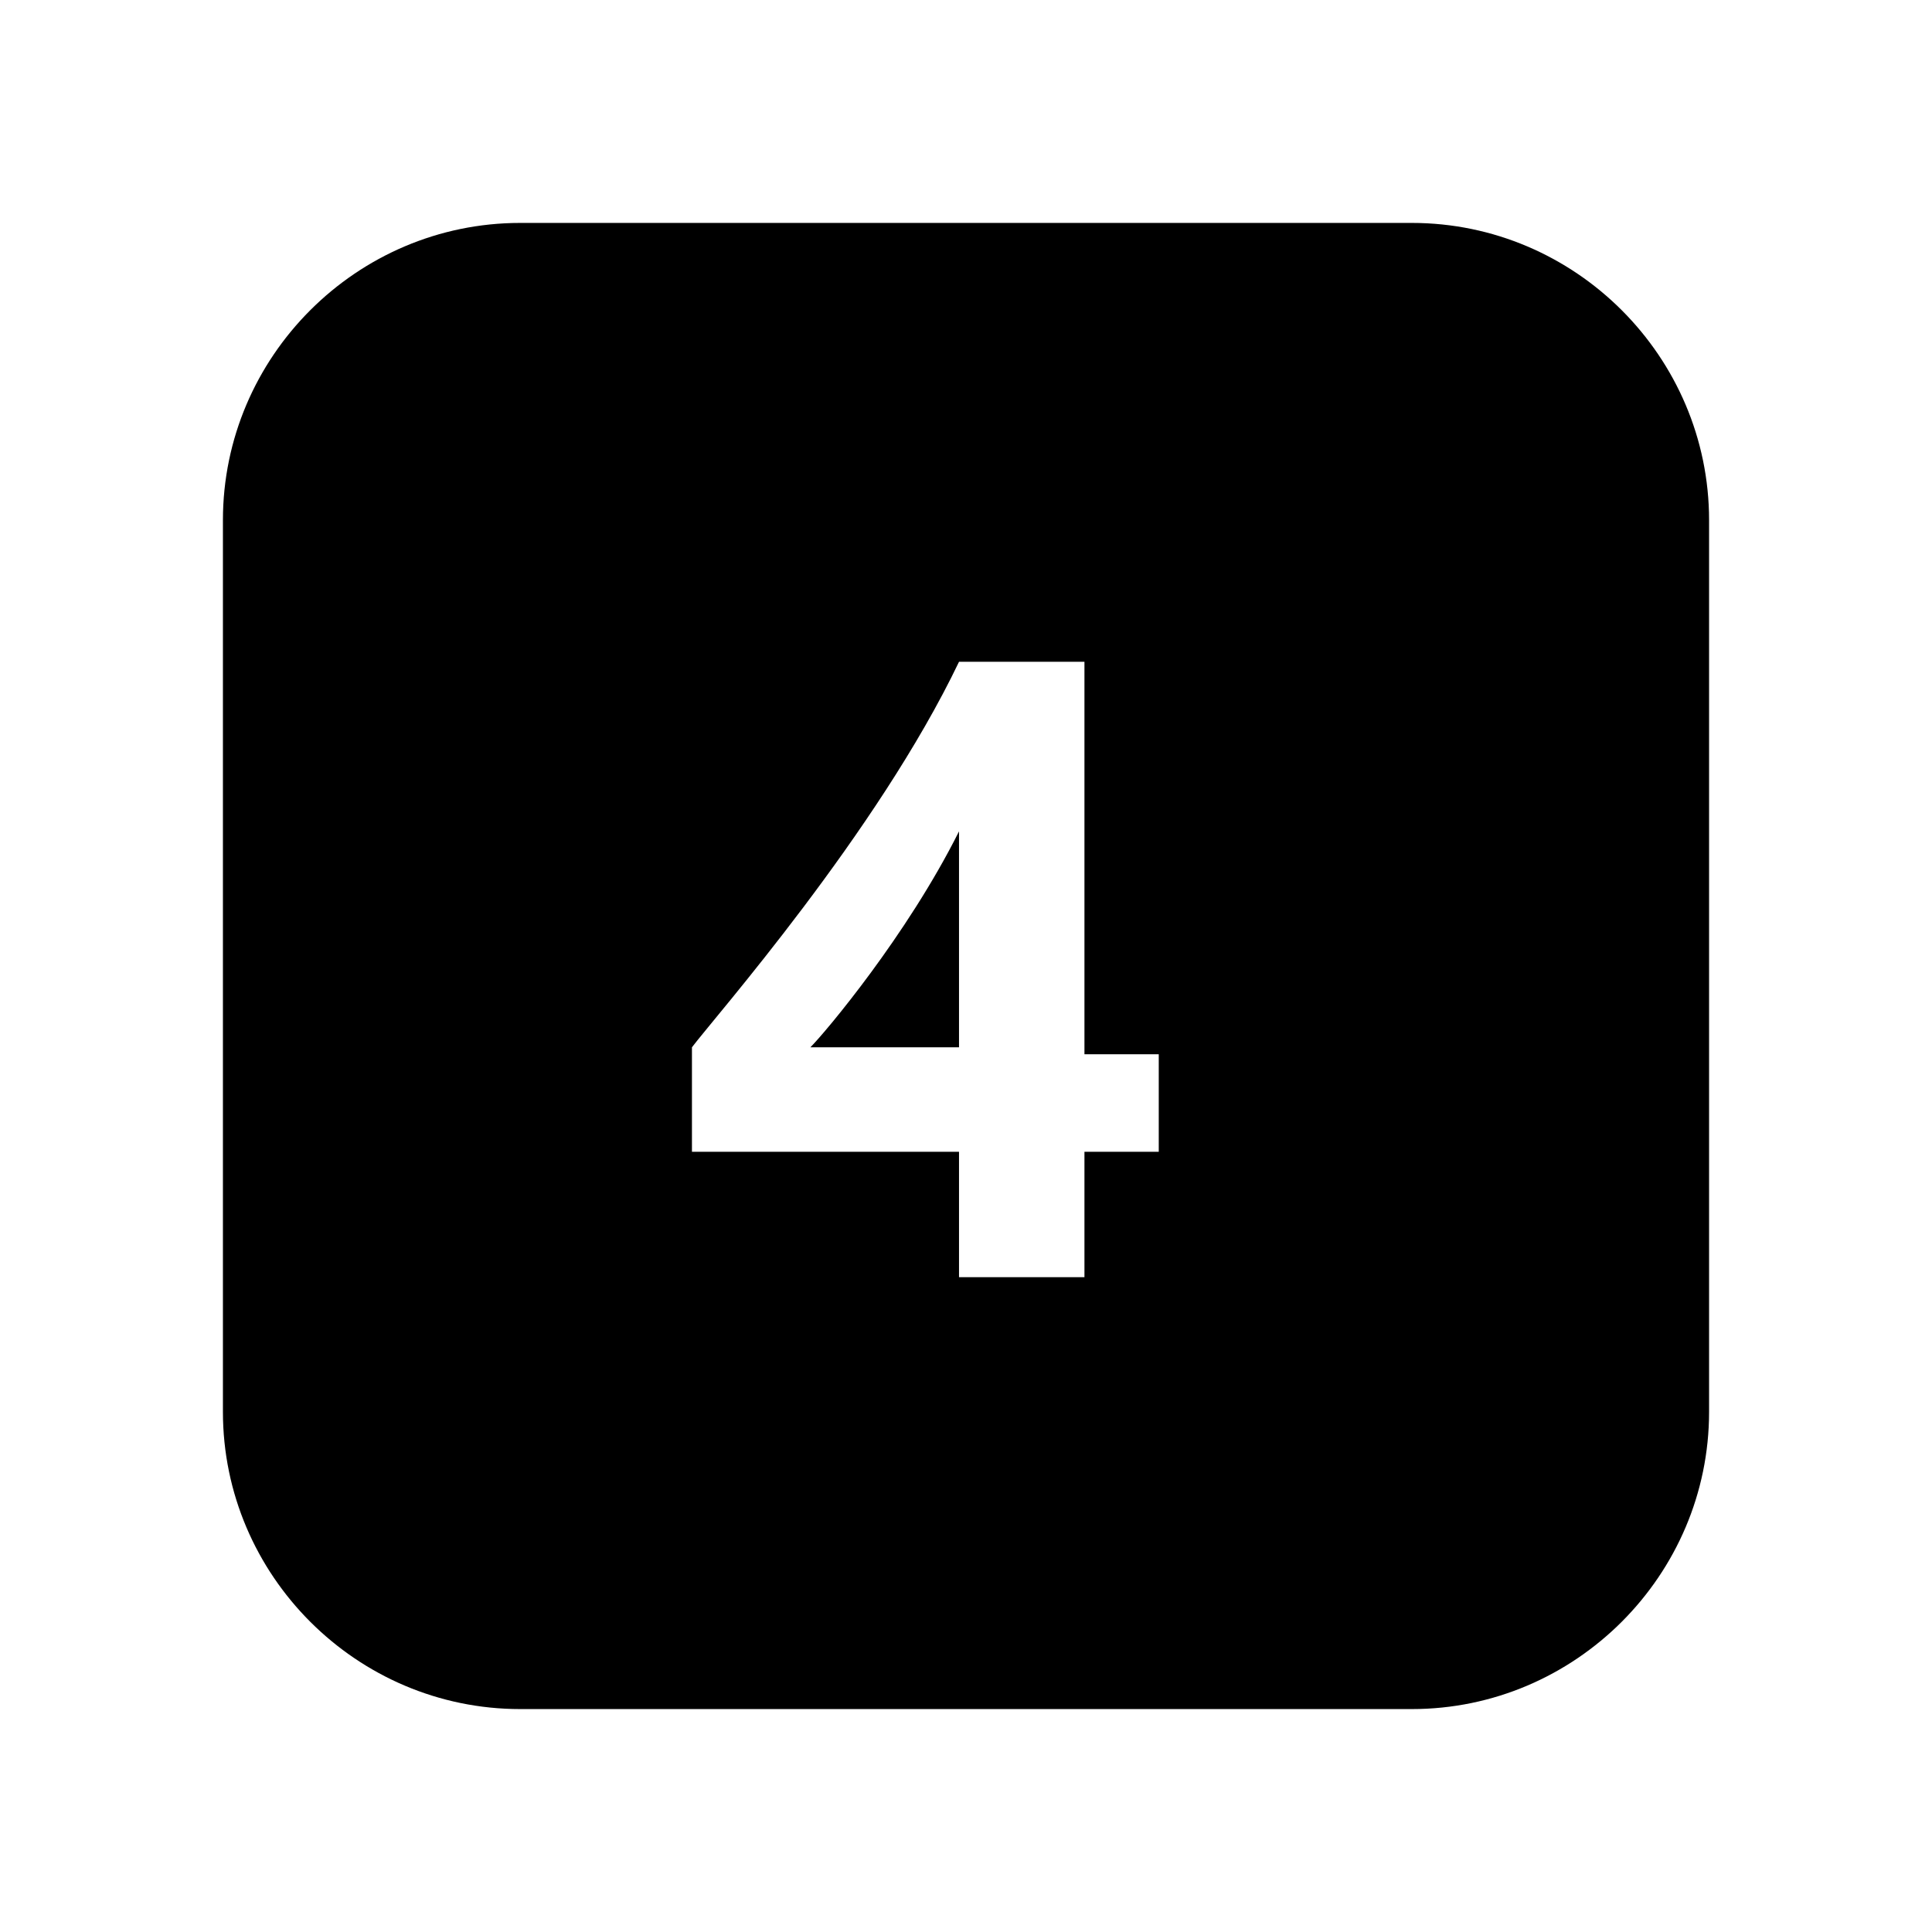 <?xml version="1.0"?>
<svg xmlns="http://www.w3.org/2000/svg" viewBox="0 0 26 26" enable-background="new 0 0 26 26">
    <path d="M 7 3 C 4.8 3 3 4.8 3 7 L 3 19 C 3 21.2 4.8 23 7 23 L 19 23 C 21.2 23 23 21.2 23 19 L 23 7 C 23 4.8 21.2 3 19 3 L 7 3 z M 12.906 8.906 L 14.594 8.906 L 14.594 14.188 L 15.594 14.188 L 15.594 15.5 L 14.594 15.5 L 14.594 17.188 L 12.906 17.188 L 12.906 15.5 L 9.312 15.5 L 9.312 14.094 C 9.613 13.694 11.806 11.206 12.906 8.906 z M 12.906 11.188 C 12.206 12.588 11.106 13.894 10.906 14.094 L 12.906 14.094 L 12.906 11.188 z"/>
</svg>

